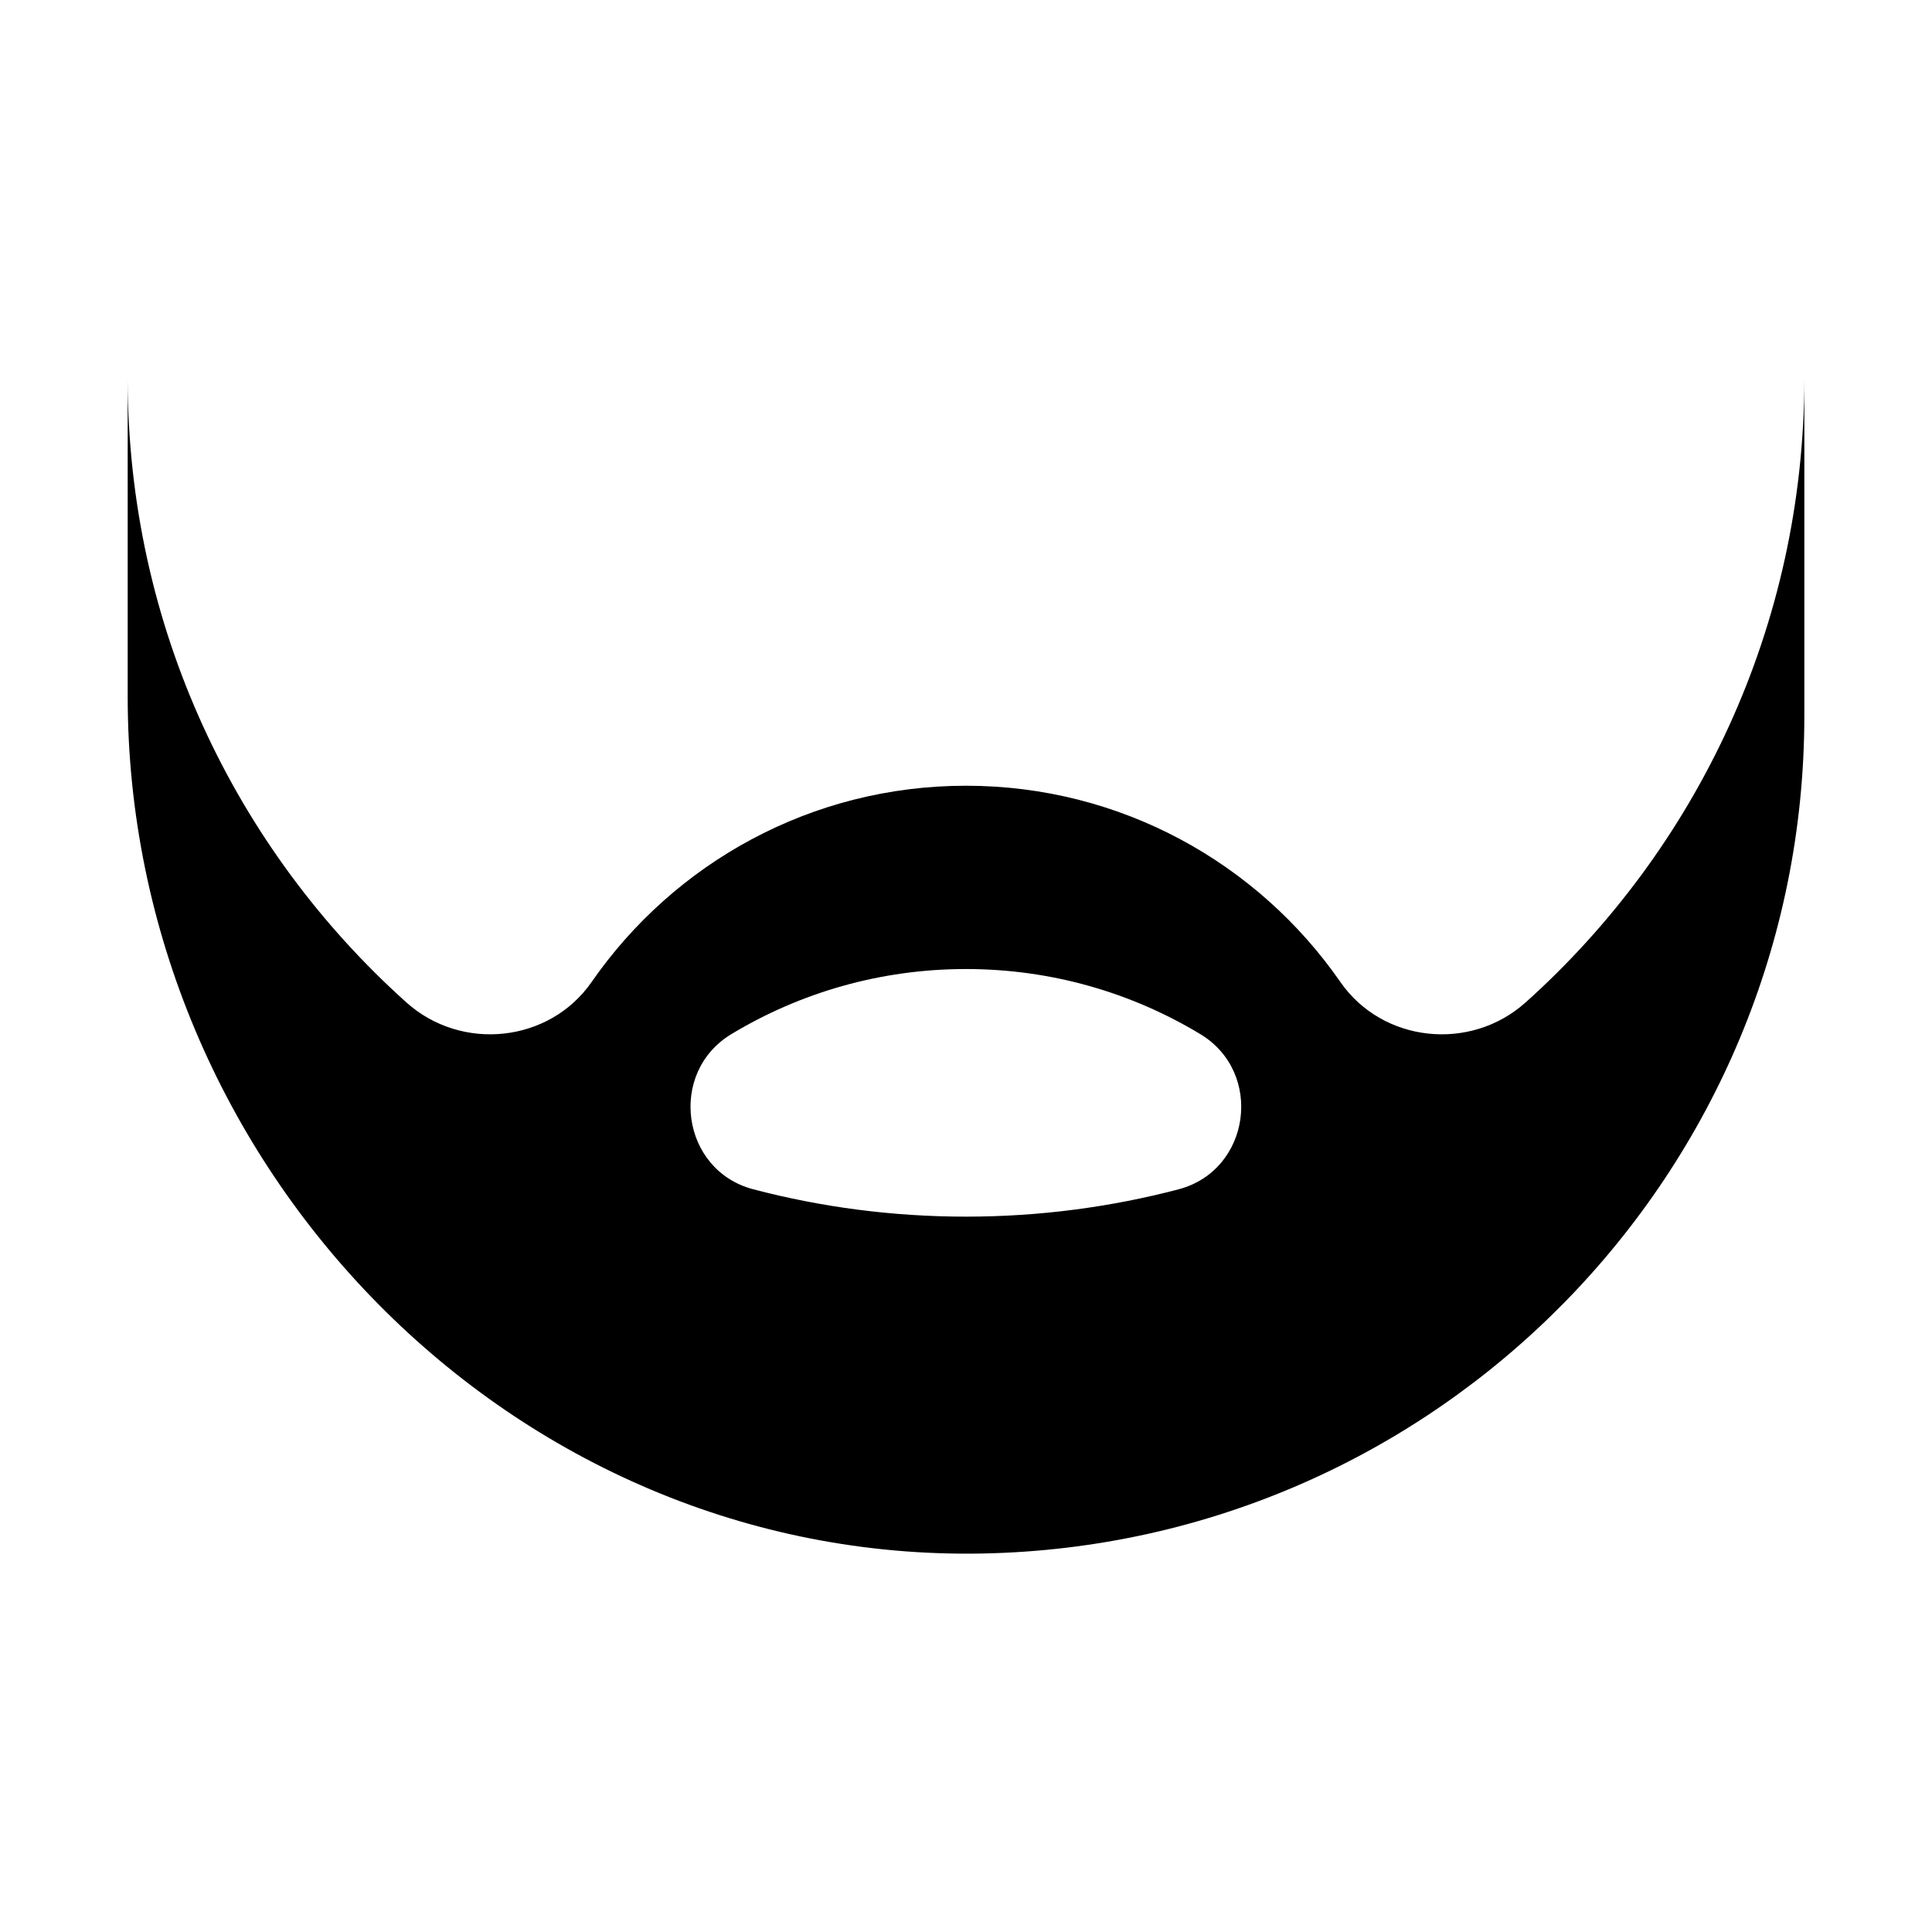 <?xml version="1.0" encoding="UTF-8"?>
<!-- Uploaded to: SVG Repo, www.svgrepo.com, Generator: SVG Repo Mixer Tools -->
<svg fill="#000000" width="800px" height="800px" version="1.1" viewBox="144 144 512 512" xmlns="http://www.w3.org/2000/svg">
 <path d="m548.29 409.66c-14.617 13.113-37.902 10.695-49.09-5.441-21.793-31.414-58.07-51.992-99.199-51.992-41.133 0-77.41 20.582-99.199 51.992-11.195 16.137-34.477 18.551-49.098 5.441-45.336-40.672-73.863-99.699-73.863-165.4v84.316c0 124.55 101.93 229.48 226.46 227.12 120.71-2.289 217.87-100.86 217.87-222.12v-89.312c-0.008 65.699-28.535 124.73-73.875 165.4zm-91.992 49.531c-17.977 4.711-36.844 7.231-56.301 7.231-19.48 0-38.363-2.523-56.367-7.246-19.125-5.019-22.715-30.945-5.777-41.145 18.148-10.934 39.402-17.227 62.145-17.227 22.738 0 43.969 6.309 62.098 17.25 16.922 10.211 13.32 36.129-5.797 41.137z"/>
</svg>
